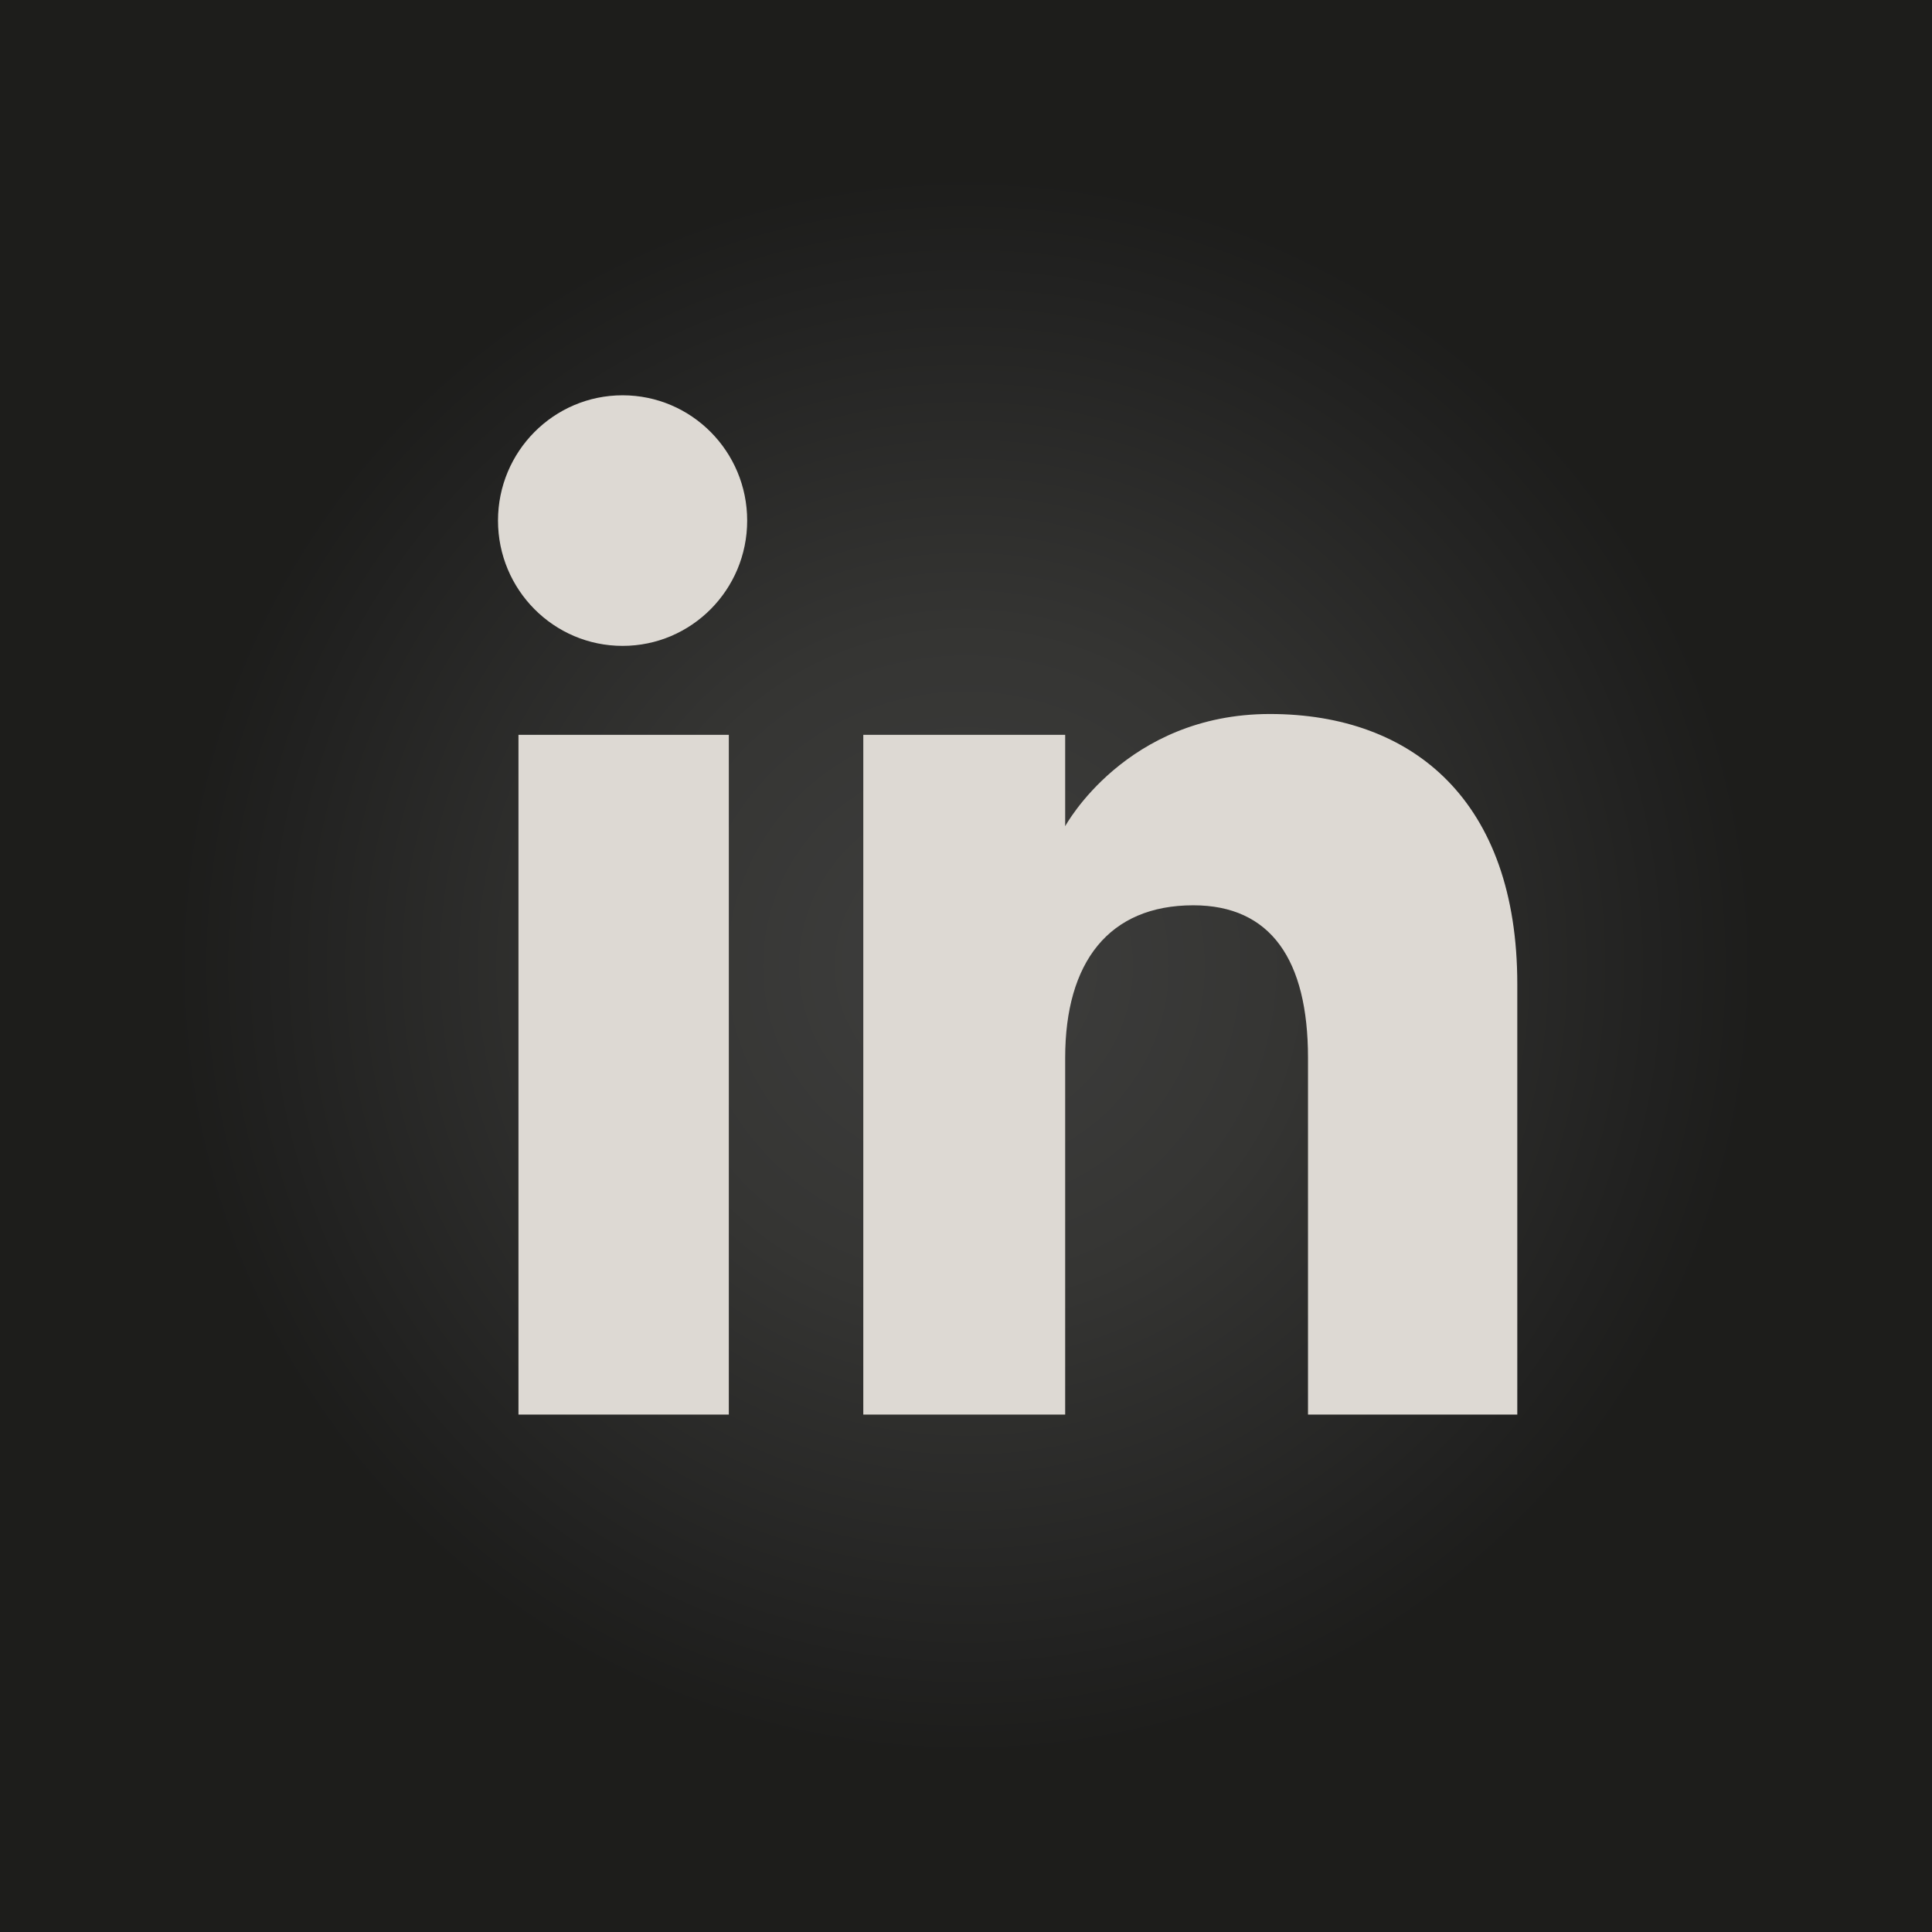 <?xml version="1.0" encoding="UTF-8"?>
<svg id="Layer_2" data-name="Layer 2" xmlns="http://www.w3.org/2000/svg" xmlns:xlink="http://www.w3.org/1999/xlink" viewBox="0 0 54.74 54.74">
  <defs>
    <style>
      .cls-1 {
        fill: #ddd9d3;
      }

      .cls-2 {
        fill: url(#Degradado_sin_nombre_14);
      }
    </style>
    <radialGradient id="Degradado_sin_nombre_14" data-name="Degradado sin nombre 14" cx="27.37" cy="27.37" fx="27.37" fy="27.37" r="27.37" gradientUnits="userSpaceOnUse">
      <stop offset=".08" stop-color="#3c3c3b"/>
      <stop offset=".34" stop-color="#353533"/>
      <stop offset=".73" stop-color="#212120"/>
      <stop offset=".82" stop-color="#1d1d1b"/>
    </radialGradient>
  </defs>
  <g id="Layer_1-2" data-name="Layer 1">
    <g>
      <rect class="cls-2" width="54.74" height="54.74"/>
      <path class="cls-1" d="M20.65,40.08h-5.96v-19.26h5.96v19.26ZM17.64,18.3c-1.95,0-3.53-1.59-3.53-3.55s1.58-3.55,3.53-3.55,3.53,1.59,3.53,3.55-1.58,3.55-3.53,3.55ZM42.99,40.08h-5.93v-10.11c0-2.77-1.05-4.32-3.25-4.32-2.39,0-3.63,1.61-3.63,4.32v10.11h-5.72v-19.26h5.72v2.59s1.72-3.18,5.8-3.18,7.01,2.49,7.01,7.65v12.19Z"/>
    </g>
  </g>
</svg>